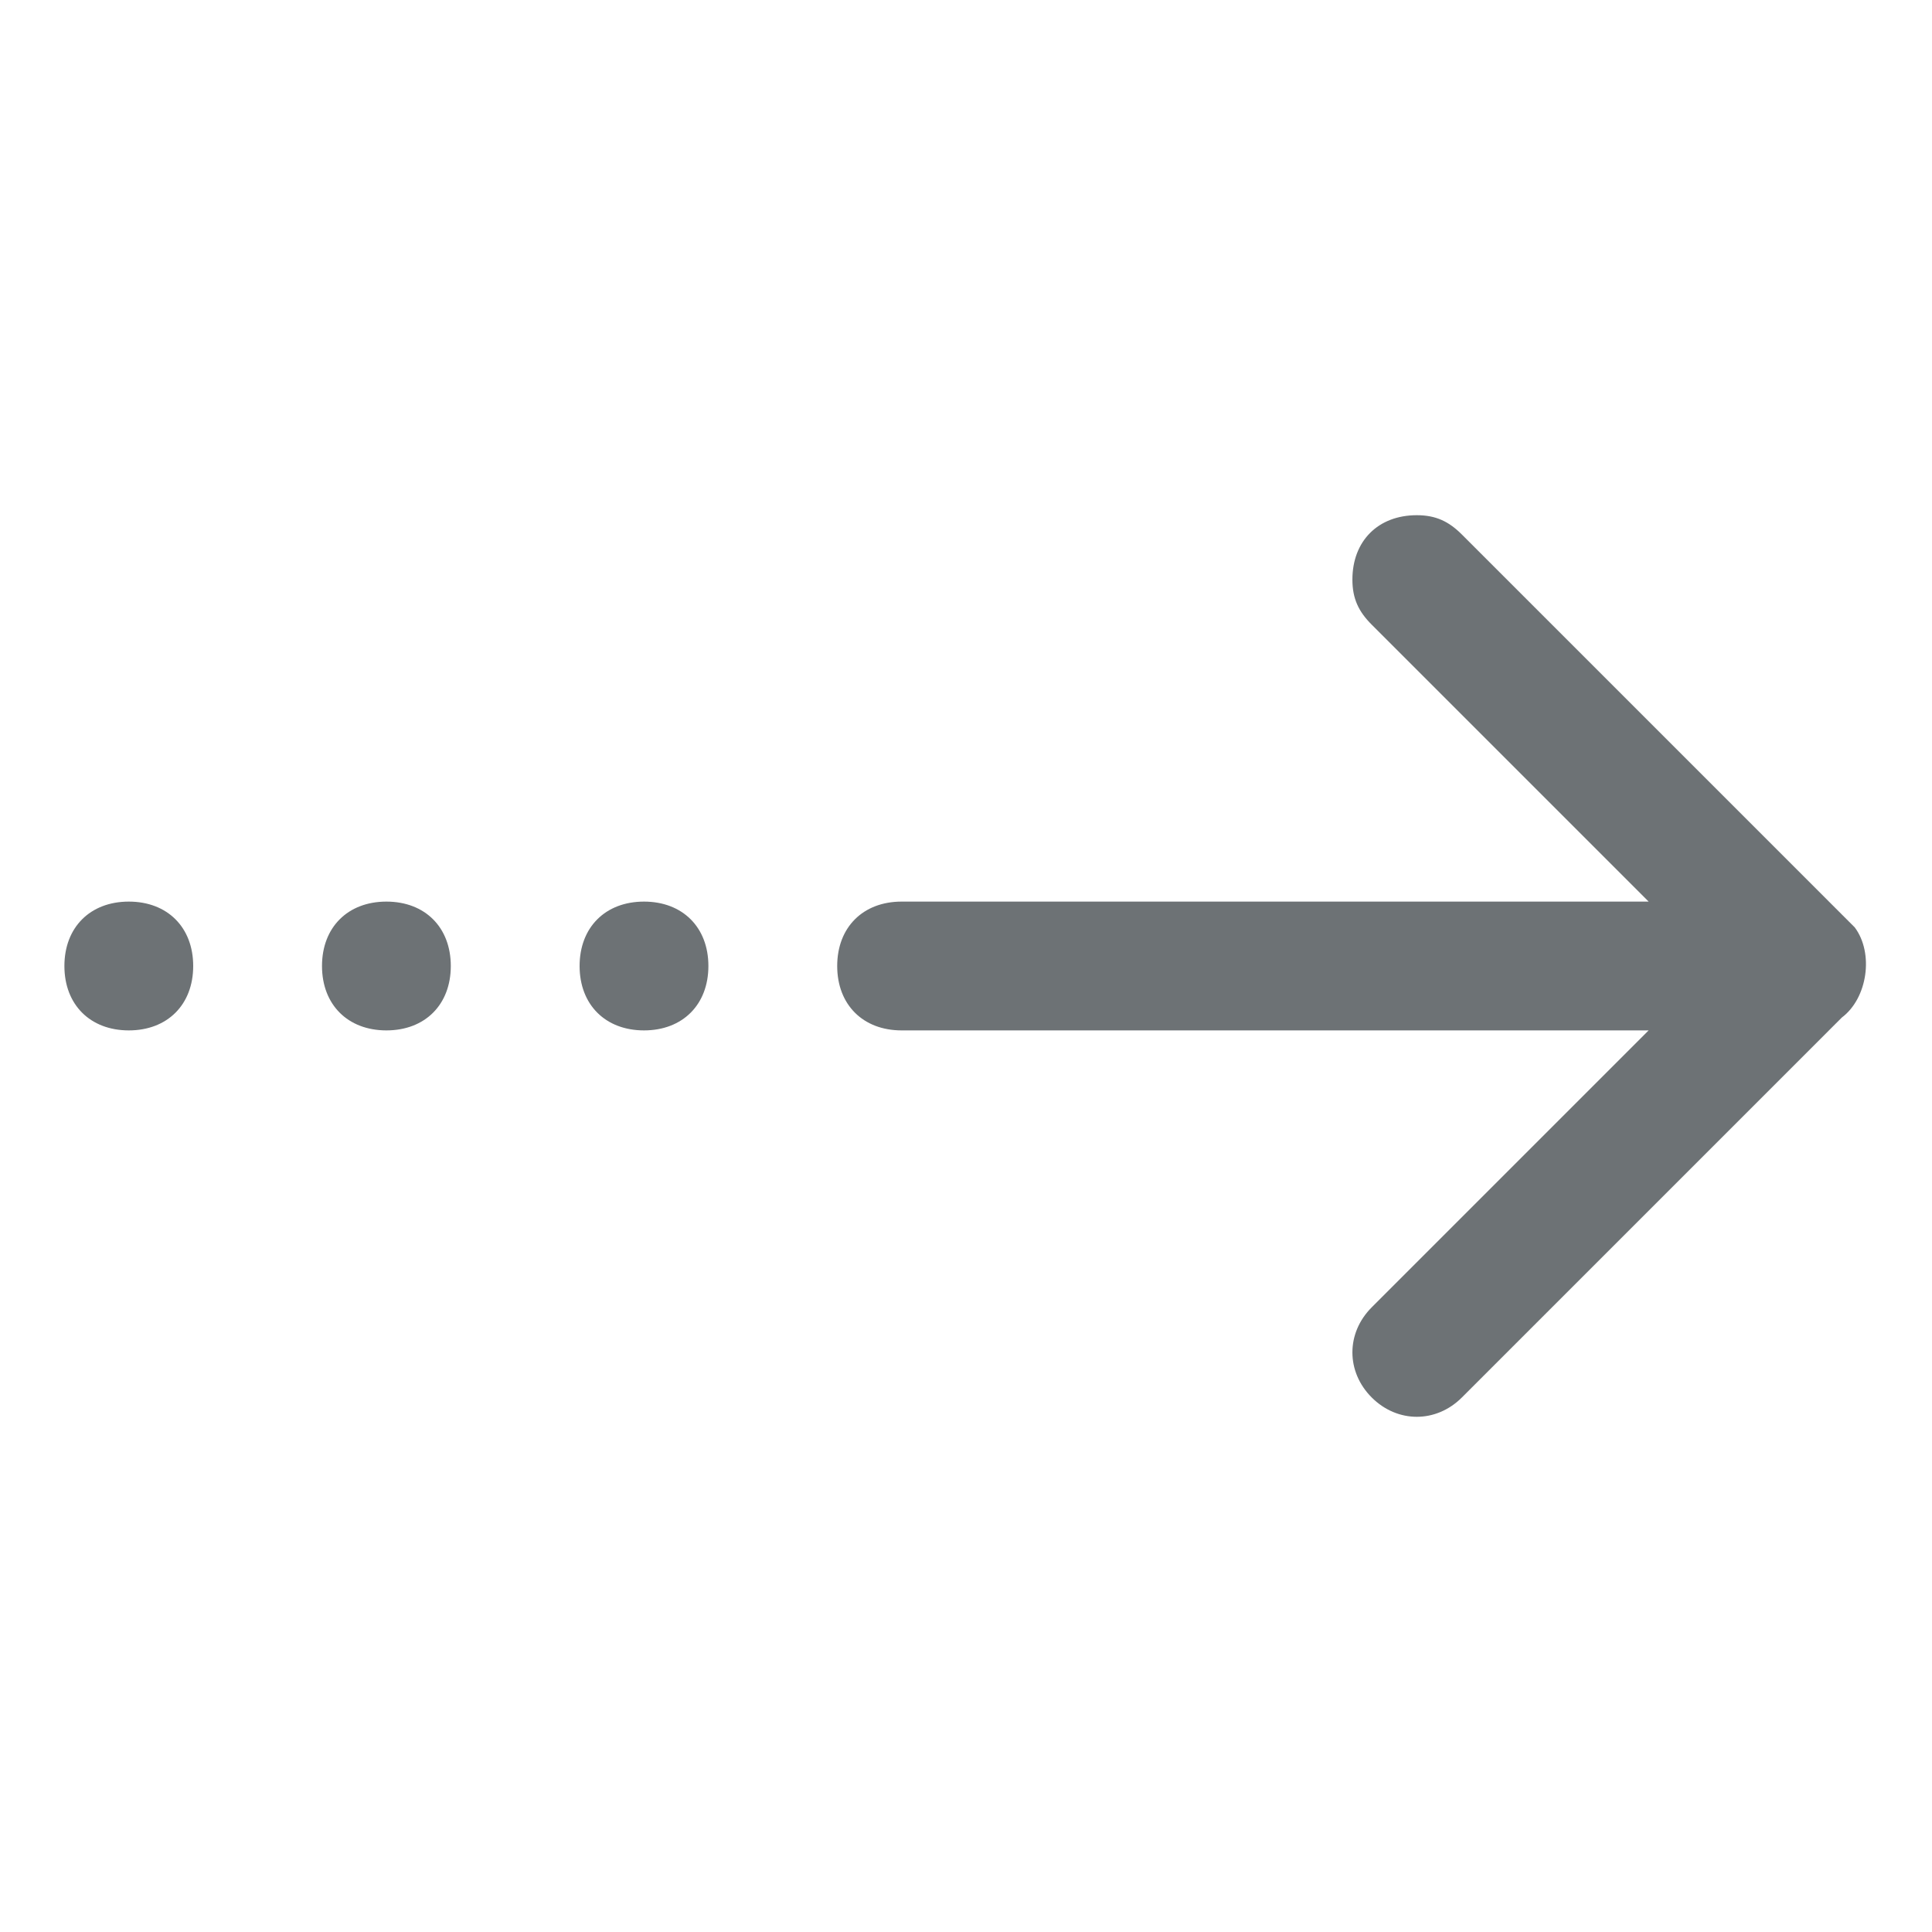 <?xml version="1.0" encoding="utf-8"?>
<!-- Generator: Adobe Illustrator 27.9.0, SVG Export Plug-In . SVG Version: 6.00 Build 0)  -->
<svg version="1.1" id="Ebene_1" xmlns="http://www.w3.org/2000/svg" xmlns:xlink="http://www.w3.org/1999/xlink" x="0px" y="0px"
	 viewBox="0 0 30 30" style="enable-background:new 0 0 30 30;" xml:space="preserve">
<style type="text/css">
	.st0{fill:#6D7275;}
</style>
<path class="st0" d="M22,8c-0.6,0-1,0.4-1,1c0,0.3,0.1,0.5,0.3,0.7l4.3,4.3H14c-0.6,0-1,0.4-1,1c0,0.6,0.4,1,1,1c0,0,0,0,0,0h11.6
	l-4.3,4.3c-0.4,0.4-0.4,1,0,1.4s1,0.4,1.4,0c0,0,0,0,0,0l5.9-5.9c0.4-0.3,0.5-1,0.2-1.4c-0.1-0.1-0.1-0.1-0.2-0.2l-5.9-5.9
	C22.5,8.1,22.3,8,22,8z M2,14c-0.6,0-1,0.4-1,1s0.4,1,1,1s1-0.4,1-1S2.6,14,2,14z M6,14c-0.6,0-1,0.4-1,1s0.4,1,1,1s1-0.4,1-1
	S6.6,14,6,14z M10,14c-0.6,0-1,0.4-1,1s0.4,1,1,1s1-0.4,1-1S10.6,14,10,14z"/>
</svg>
